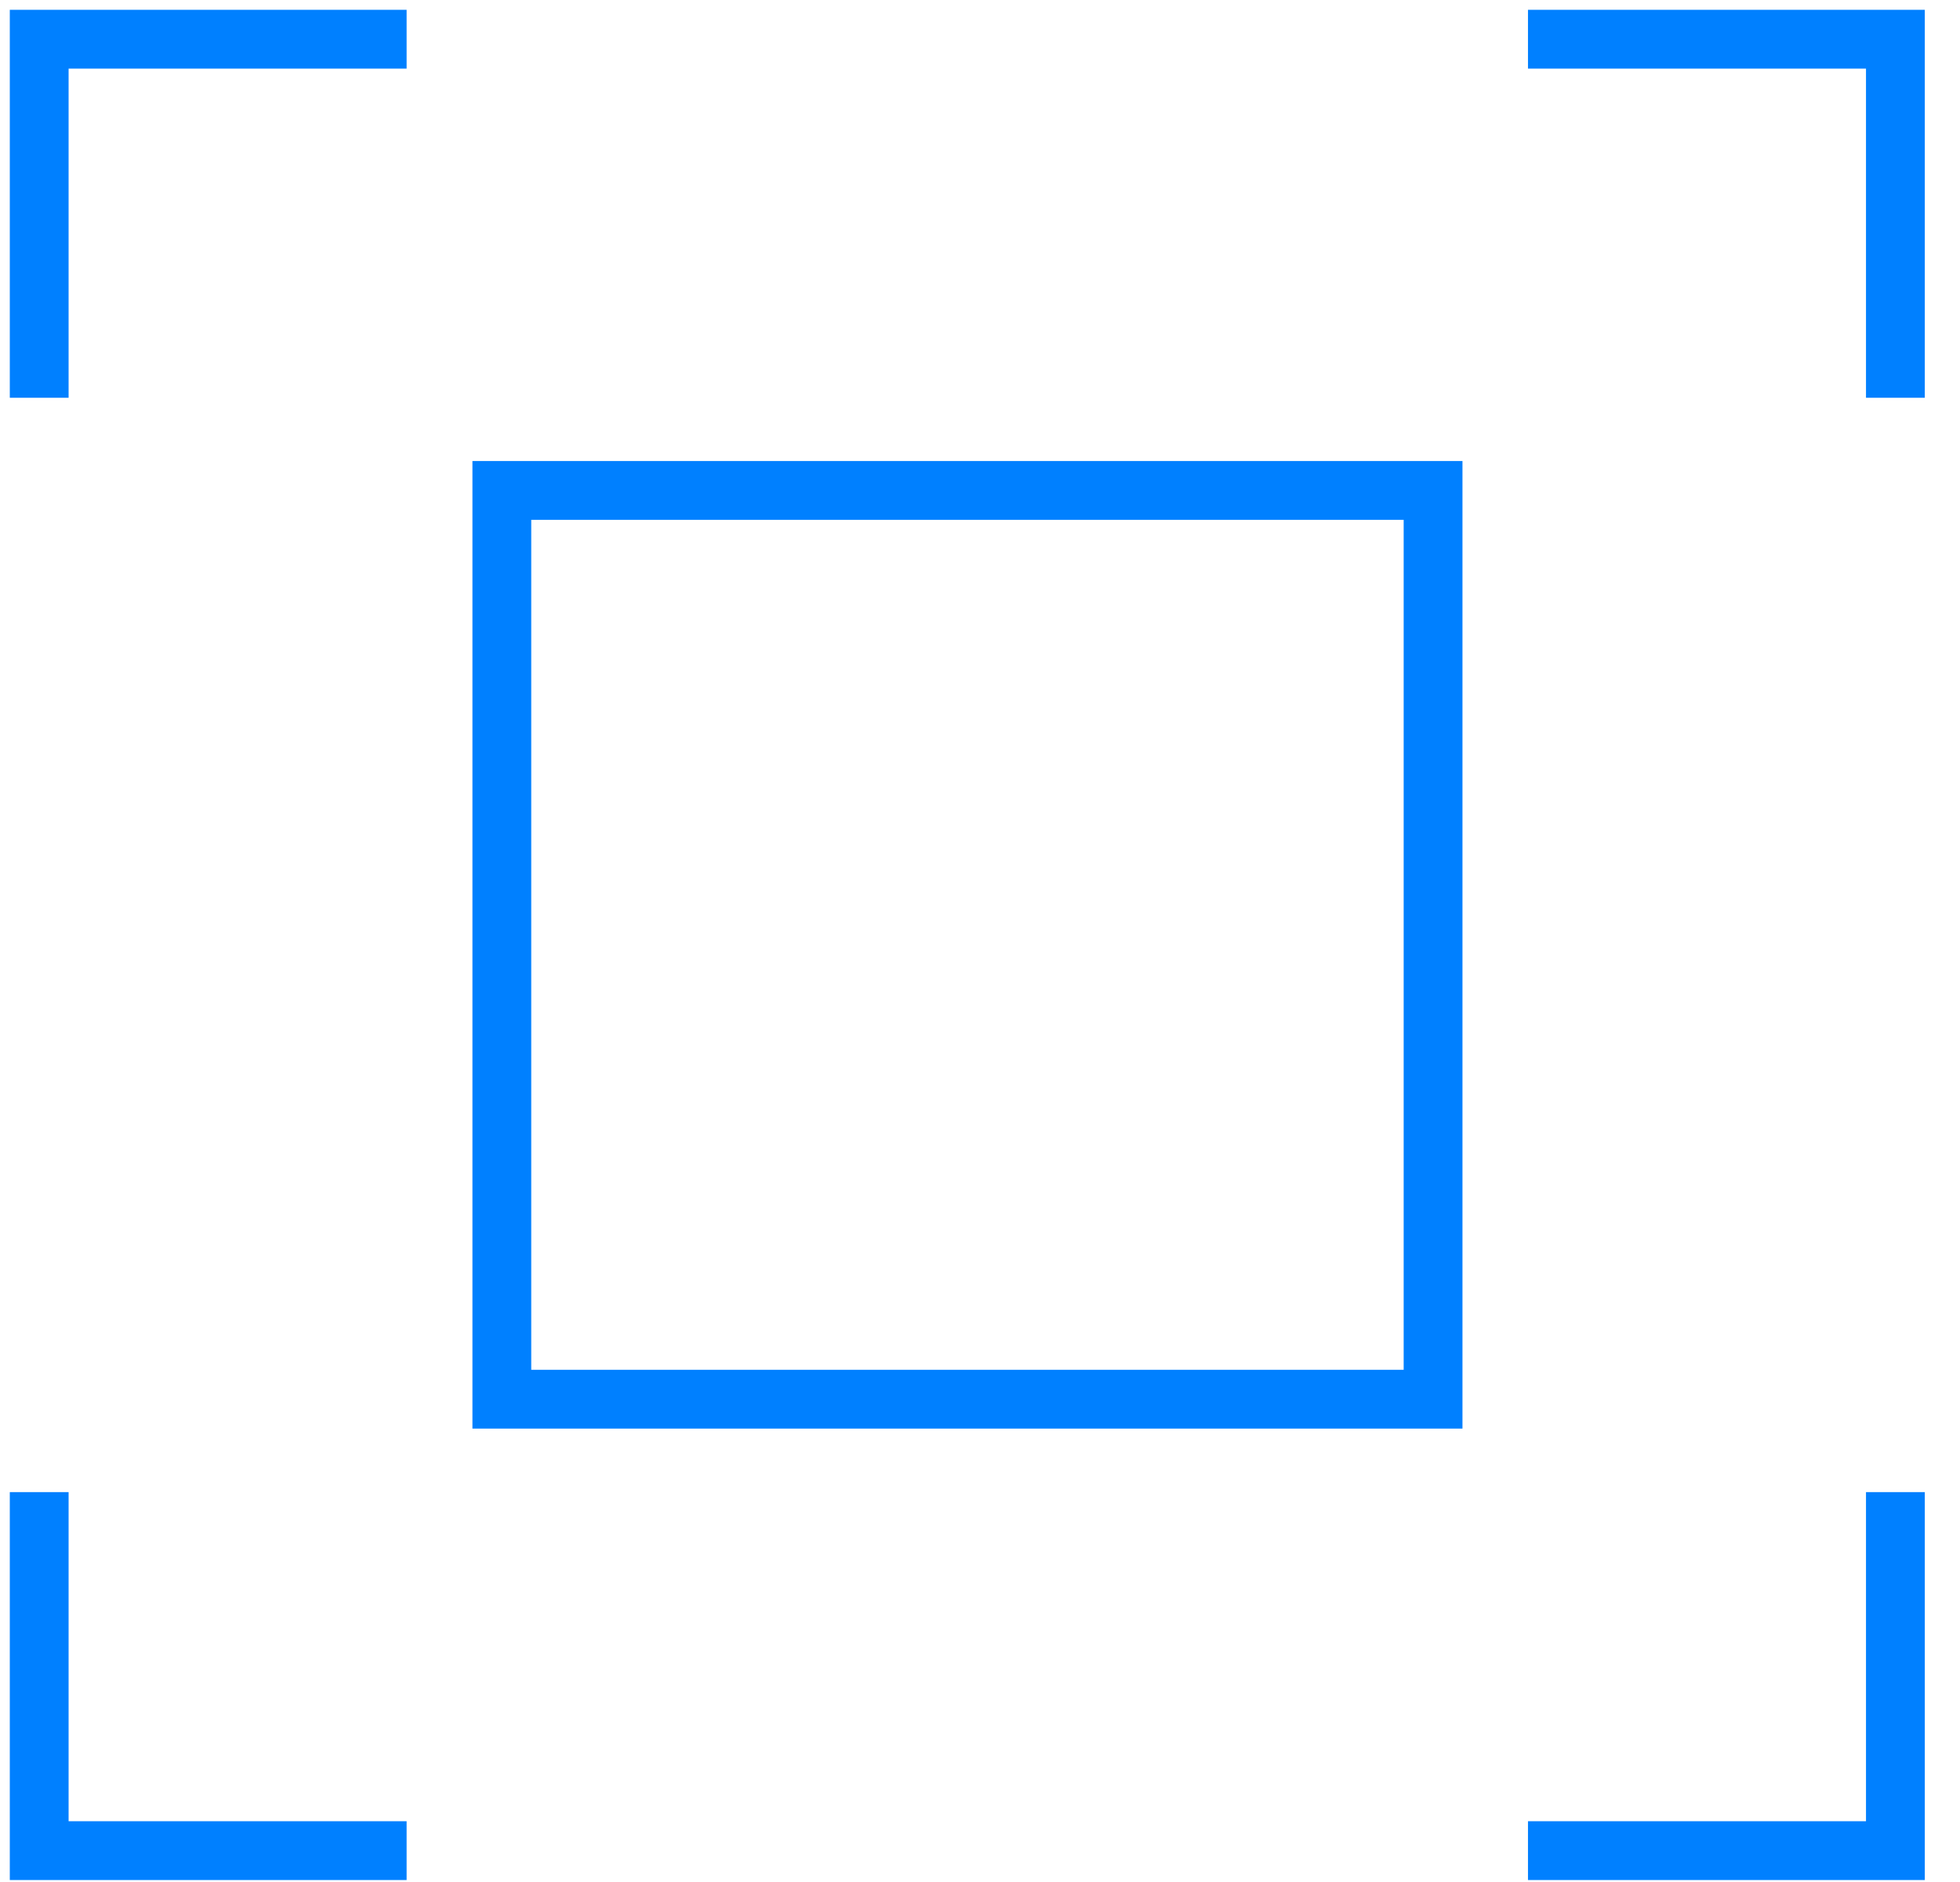 <svg width="50" height="48" viewBox="0 0 50 48" fill="none" xmlns="http://www.w3.org/2000/svg">
<path d="M36.558 12.508H12.802V35.686H36.558V12.508Z" stroke="#0080FF" stroke-width="1.5" stroke-miterlimit="10"/>
<path d="M38.979 1H48.352V10.145" stroke="#0080FF" stroke-width="1.5" stroke-miterlimit="10"/>
<path d="M10.373 47.2H1V38.056" stroke="#0080FF" stroke-width="1.5" stroke-miterlimit="10"/>
<path d="M48.352 38.056V47.2H38.979" stroke="#0080FF" stroke-width="1.5" stroke-miterlimit="10"/>
<path d="M1 10.145V1H10.373" stroke="#0080FF" stroke-width="1.5" stroke-miterlimit="10"/>
</svg>
